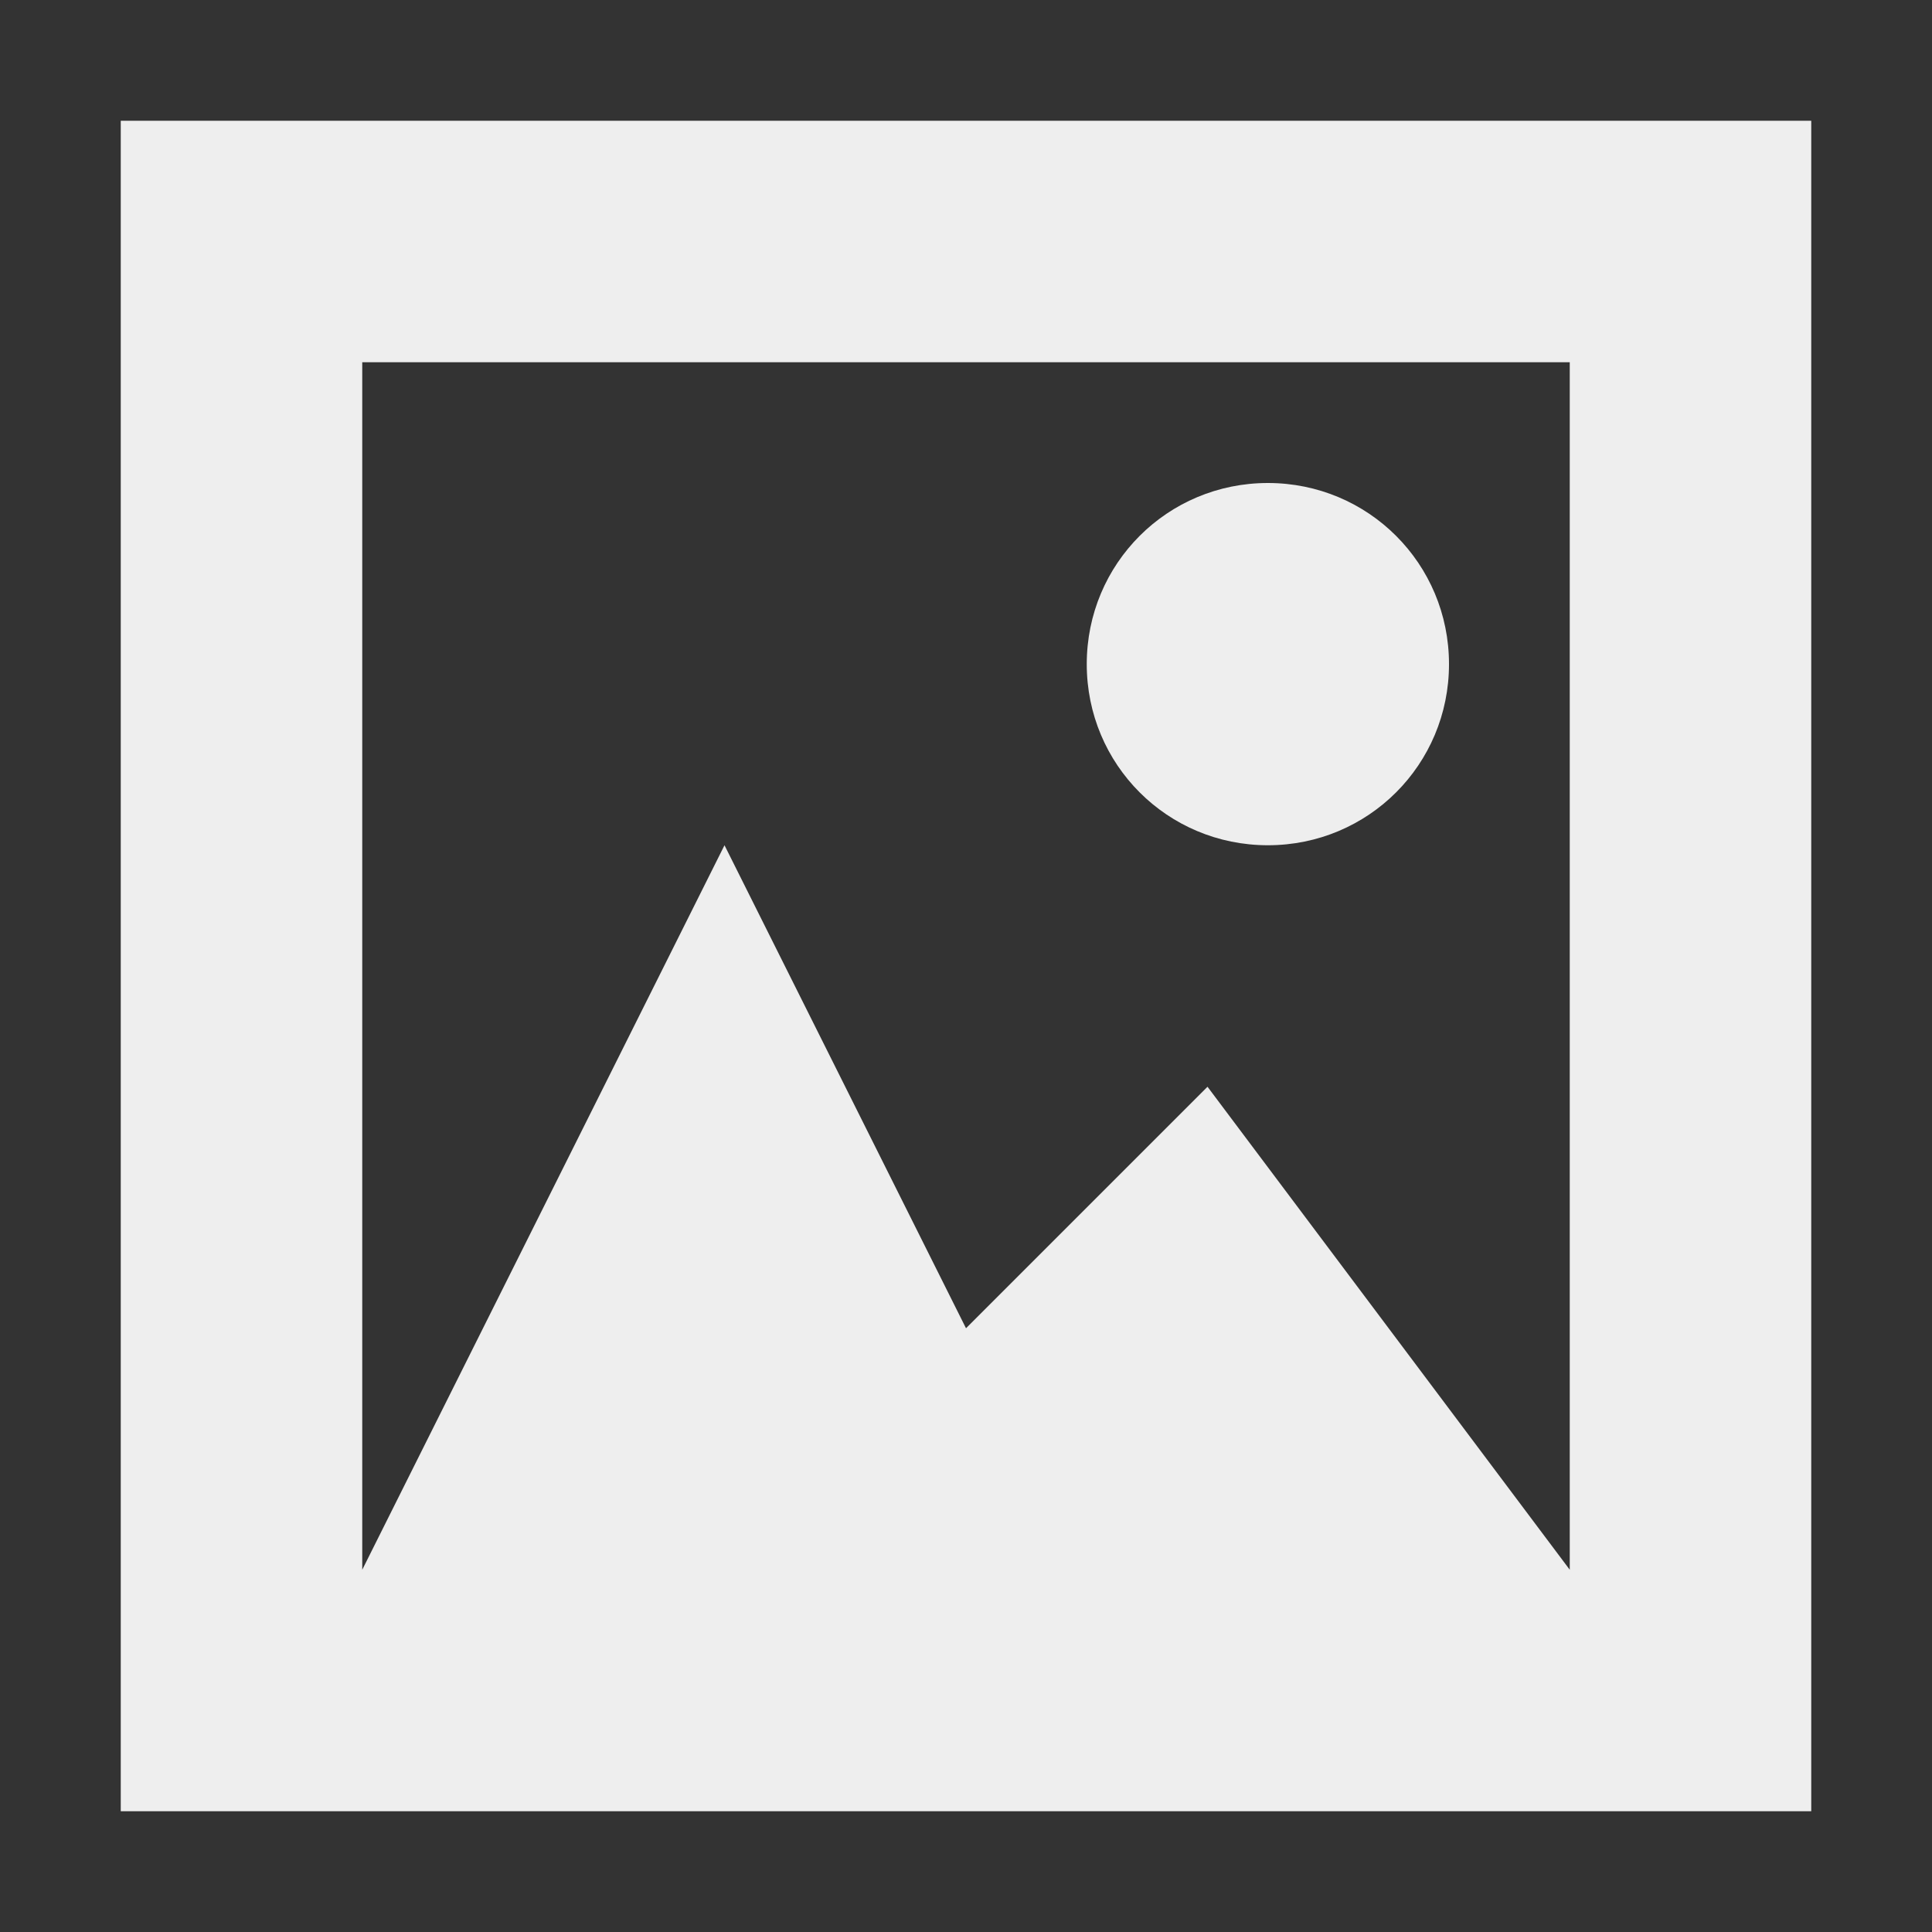 <?xml version="1.0" encoding="UTF-8"?>
<svg xmlns="http://www.w3.org/2000/svg" xmlns:xlink="http://www.w3.org/1999/xlink" width="16px" height="16px" viewBox="0 0 16 16" version="1.1">
<rect x="0" y="0" width="16" height="16" fill="#333333" stroke="none"/>
<g id="surface1">
     <defs>
  <style id="current-color-scheme" type="text/css">
     .ColorScheme-Text { color:#eeeeee; } .ColorScheme-Highlight { color:#424242; }
  </style>
 </defs>
<path style="fill:currentColor" class="ColorScheme-Text" d="M 1 1 L 1 15 L 15 15 L 15 1 Z M 3 3 L 13 3 L 13 13 L 10 9 L 8 11 L 6 7 L 3 13 Z M 10.5 4 C 9.668 4 9 4.668 9 5.5 C 9 6.332 9.668 7 10.5 7 C 11.332 7 12 6.332 12 5.5 C 12 4.668 11.332 4 10.5 4 Z M 10.5 4 "/>
</g>
</svg>
